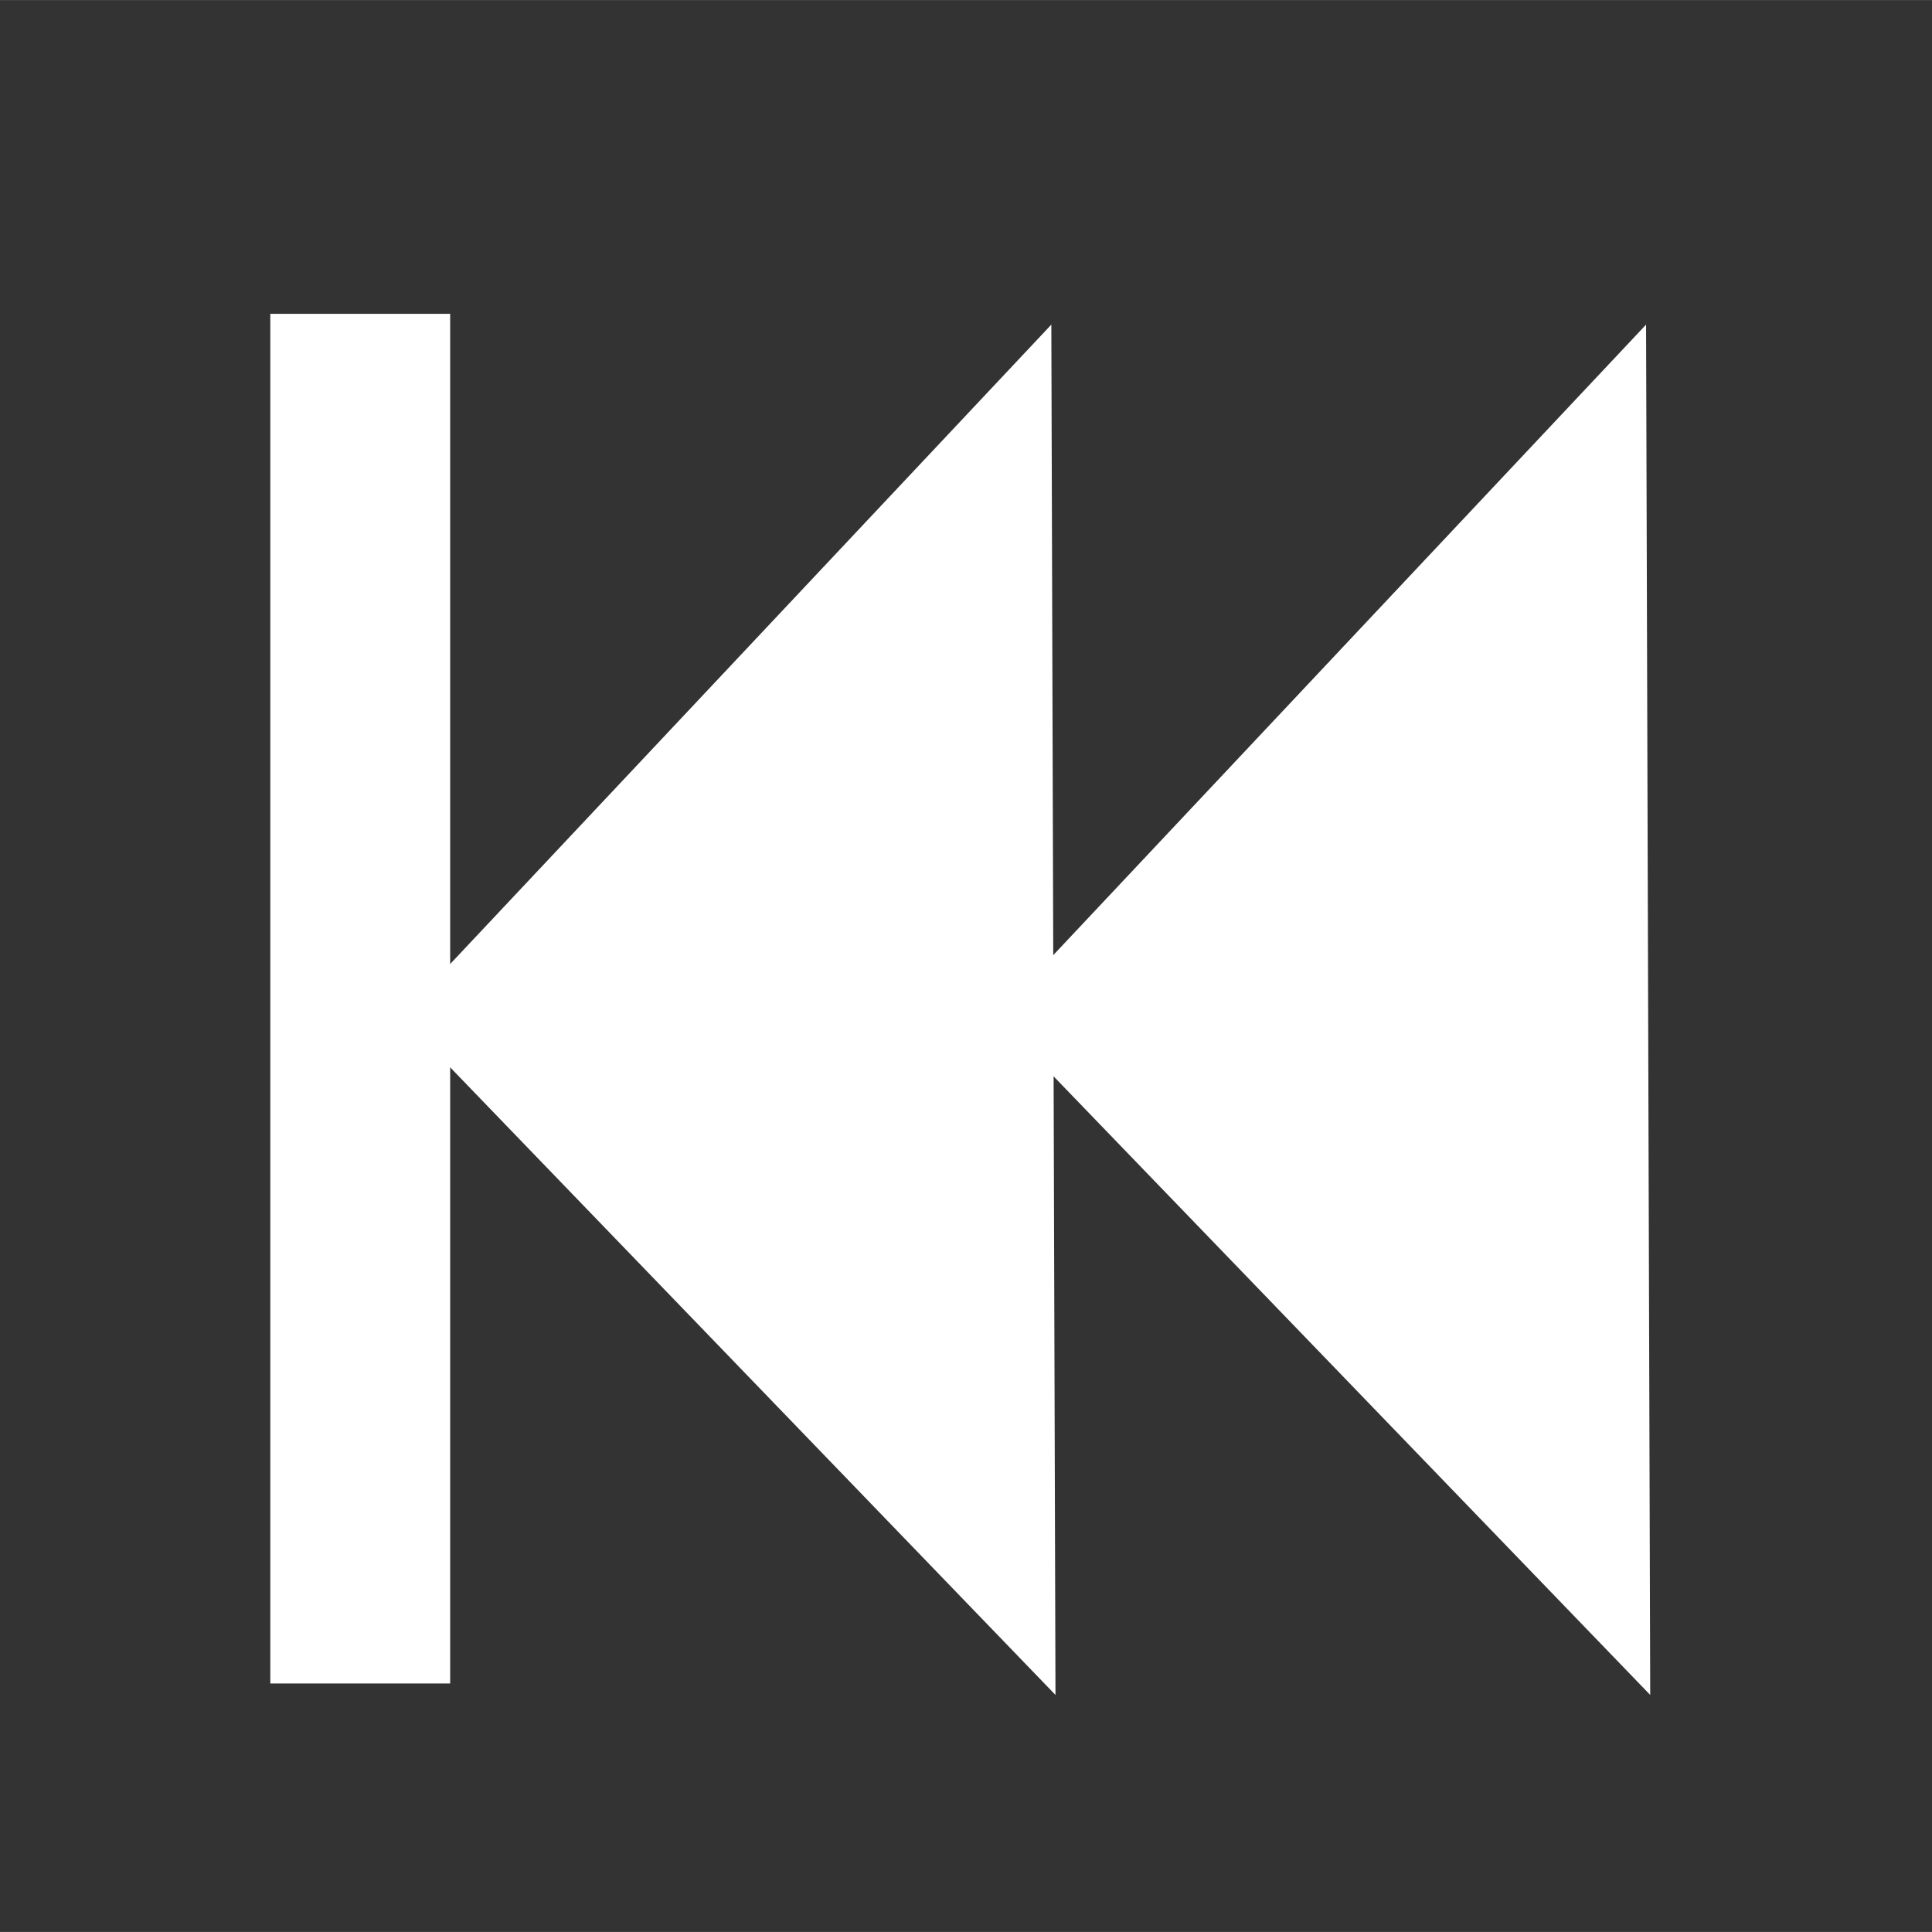 <?xml version="1.0" encoding="UTF-8" standalone="no"?>
<svg
   xmlns:dc="http://purl.org/dc/elements/1.1/"
   xmlns:cc="http://creativecommons.org/ns#"
   xmlns:rdf="http://www.w3.org/1999/02/22-rdf-syntax-ns#"
   xmlns:svg="http://www.w3.org/2000/svg"
   xmlns="http://www.w3.org/2000/svg"
   height="14pt"
   id="Layer_1"
   version="1.1"
   viewBox="0 0 18.669 18.668"
   width="14pt"
   xml:space="preserve"><rect x="0" y="0" width="18.669" height="18.668" fill="#333333" stroke="none"/><defs
     id="defs847" /><path
     style="opacity:1;fill:#ffffff;stroke-width:0.48;stroke-linecap:square;stroke-linejoin:round;stroke-opacity:0.481;paint-order:stroke fill markers;stop-color:#000000"
     id="path891"
     d="M -1.855,-31.015 -1.509,-93.771 52.667,-62.093 Z"
     transform="matrix(-0.116,0,0,0.211,15.731,22.922)" /><path
     style="opacity:1;fill:#ffffff;stroke-width:0.48;stroke-linecap:square;stroke-linejoin:round;stroke-opacity:0.481;paint-order:stroke fill markers;stop-color:#000000"
     id="path897"
     d="M -1.855,-31.015 -1.509,-93.771 52.667,-62.093 Z"
     transform="matrix(-0.116,0,0,0.211,9.984,22.922)" /><rect
     style="opacity:1;fill:#ffffff;stroke-width:0.138;stroke-linecap:square;stroke-linejoin:round;stroke-opacity:0.481;paint-order:stroke fill markers;stop-color:#000000"
     id="rect899"
     width="1.738"
     height="13.235"
     x="-4.35"
     y="-16.267"
     transform="scale(-1)" /></svg>
